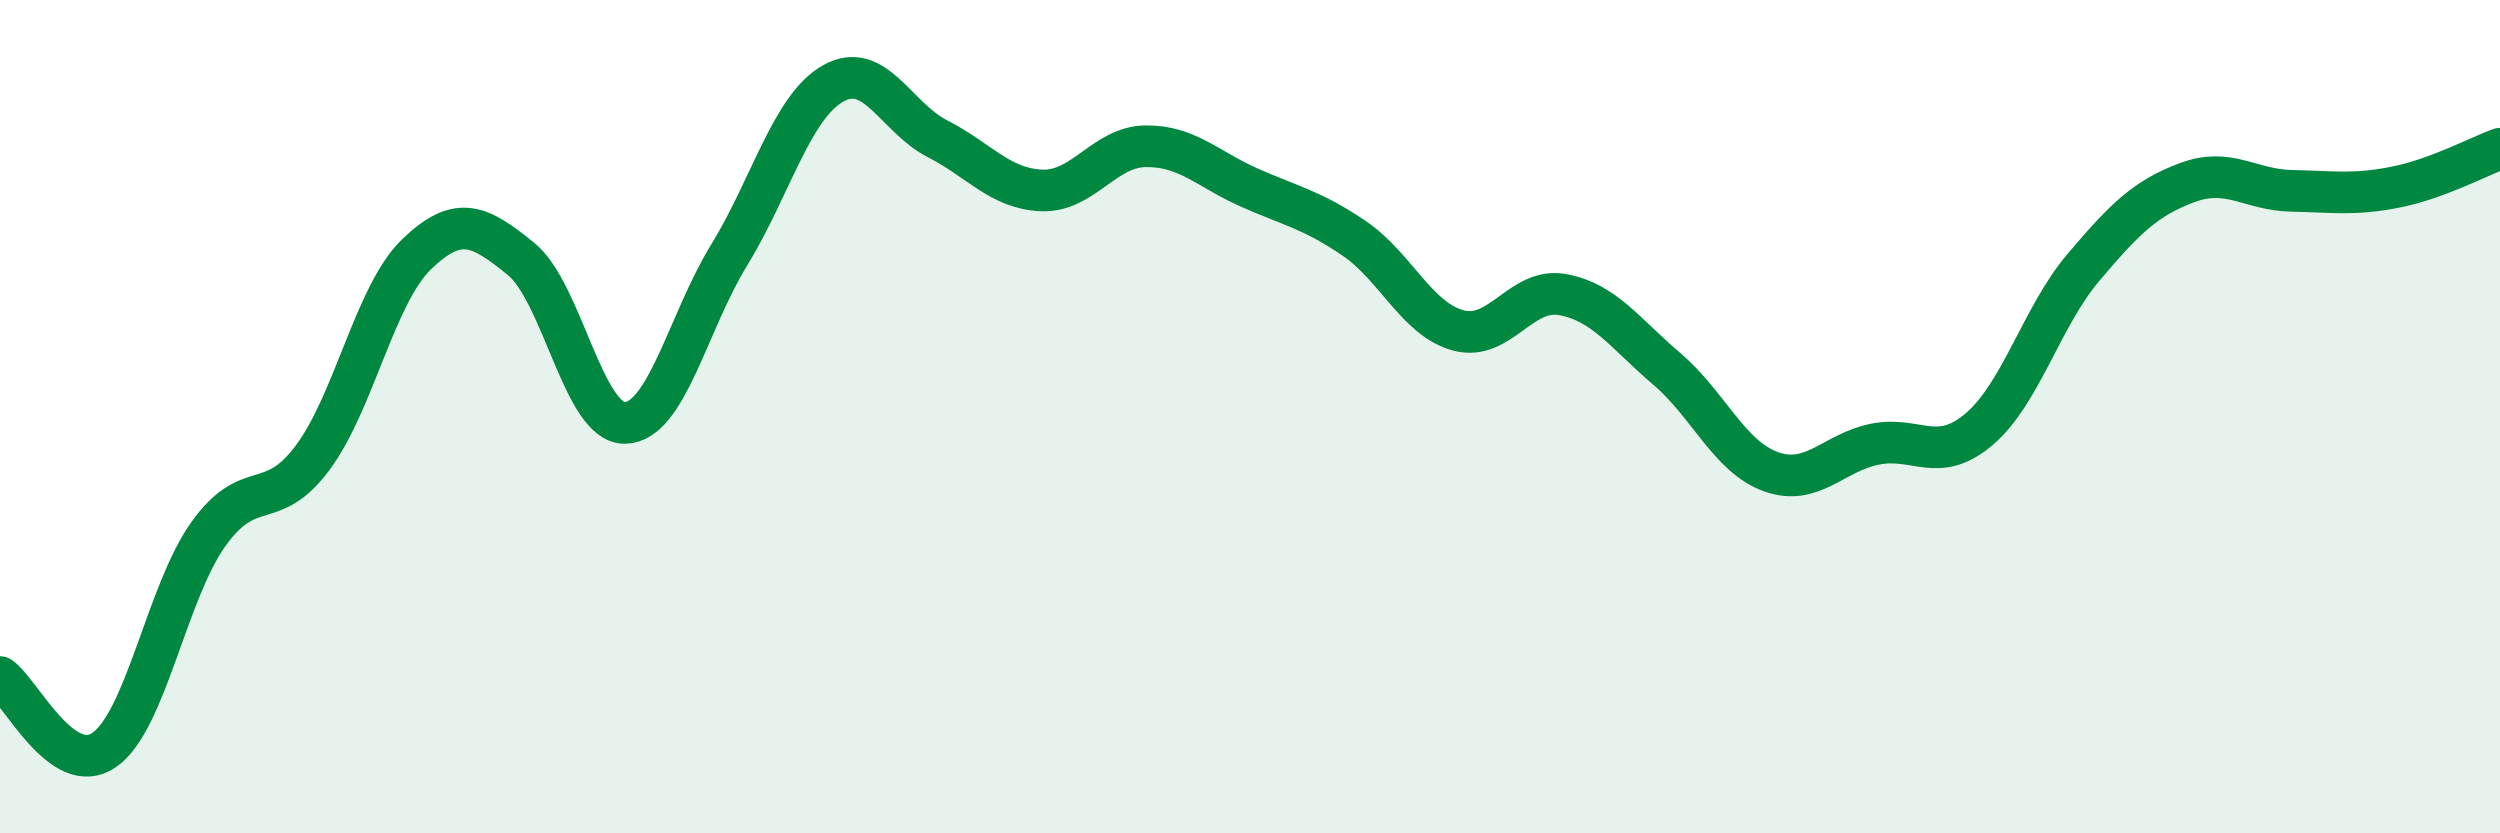 
    <svg width="60" height="20" viewBox="0 0 60 20" xmlns="http://www.w3.org/2000/svg">
      <path
        d="M 0,16.25 C 0.5,16.6 1.5,18.69 2.5,18 C 3.5,17.31 4,14.22 5,12.82 C 6,11.42 6.5,12.33 7.5,10.99 C 8.5,9.65 9,7.06 10,6.1 C 11,5.14 11.5,5.4 12.5,6.21 C 13.5,7.02 14,10.17 15,10.15 C 16,10.13 16.5,7.75 17.5,6.12 C 18.5,4.49 19,2.56 20,2 C 21,1.44 21.5,2.82 22.5,3.33 C 23.5,3.84 24,4.53 25,4.57 C 26,4.61 26.5,3.52 27.5,3.51 C 28.5,3.5 29,4.07 30,4.51 C 31,4.95 31.5,5.04 32.5,5.72 C 33.5,6.4 34,7.66 35,7.93 C 36,8.2 36.5,6.89 37.5,7.07 C 38.5,7.25 39,8 40,8.85 C 41,9.7 41.5,10.96 42.5,11.32 C 43.5,11.68 44,10.86 45,10.66 C 46,10.46 46.5,11.15 47.5,10.3 C 48.5,9.45 49,7.6 50,6.42 C 51,5.24 51.5,4.75 52.5,4.38 C 53.5,4.01 54,4.56 55,4.58 C 56,4.6 56.5,4.69 57.5,4.49 C 58.5,4.29 59.5,3.75 60,3.57L60 20L0 20Z"
        fill="#008740"
        opacity="0.1"
        stroke-linecap="round"
        stroke-linejoin="round"
      />
      <path
        d="M 0,16.25 C 0.5,16.6 1.5,18.69 2.5,18 C 3.5,17.31 4,14.22 5,12.82 C 6,11.42 6.5,12.33 7.5,10.99 C 8.5,9.65 9,7.06 10,6.1 C 11,5.14 11.5,5.4 12.5,6.21 C 13.5,7.02 14,10.17 15,10.15 C 16,10.13 16.5,7.75 17.5,6.12 C 18.5,4.49 19,2.56 20,2 C 21,1.44 21.5,2.82 22.5,3.33 C 23.5,3.84 24,4.53 25,4.57 C 26,4.61 26.5,3.52 27.5,3.51 C 28.5,3.5 29,4.07 30,4.51 C 31,4.95 31.5,5.04 32.5,5.72 C 33.5,6.4 34,7.66 35,7.93 C 36,8.2 36.5,6.89 37.5,7.07 C 38.5,7.25 39,8 40,8.85 C 41,9.7 41.5,10.96 42.5,11.32 C 43.5,11.68 44,10.86 45,10.66 C 46,10.46 46.5,11.15 47.5,10.3 C 48.5,9.45 49,7.6 50,6.42 C 51,5.24 51.5,4.75 52.5,4.38 C 53.5,4.01 54,4.56 55,4.58 C 56,4.6 56.5,4.69 57.5,4.49 C 58.5,4.29 59.5,3.75 60,3.57"
        stroke="#008740"
        stroke-width="1"
        fill="none"
        stroke-linecap="round"
        stroke-linejoin="round"
      />
    </svg>
  